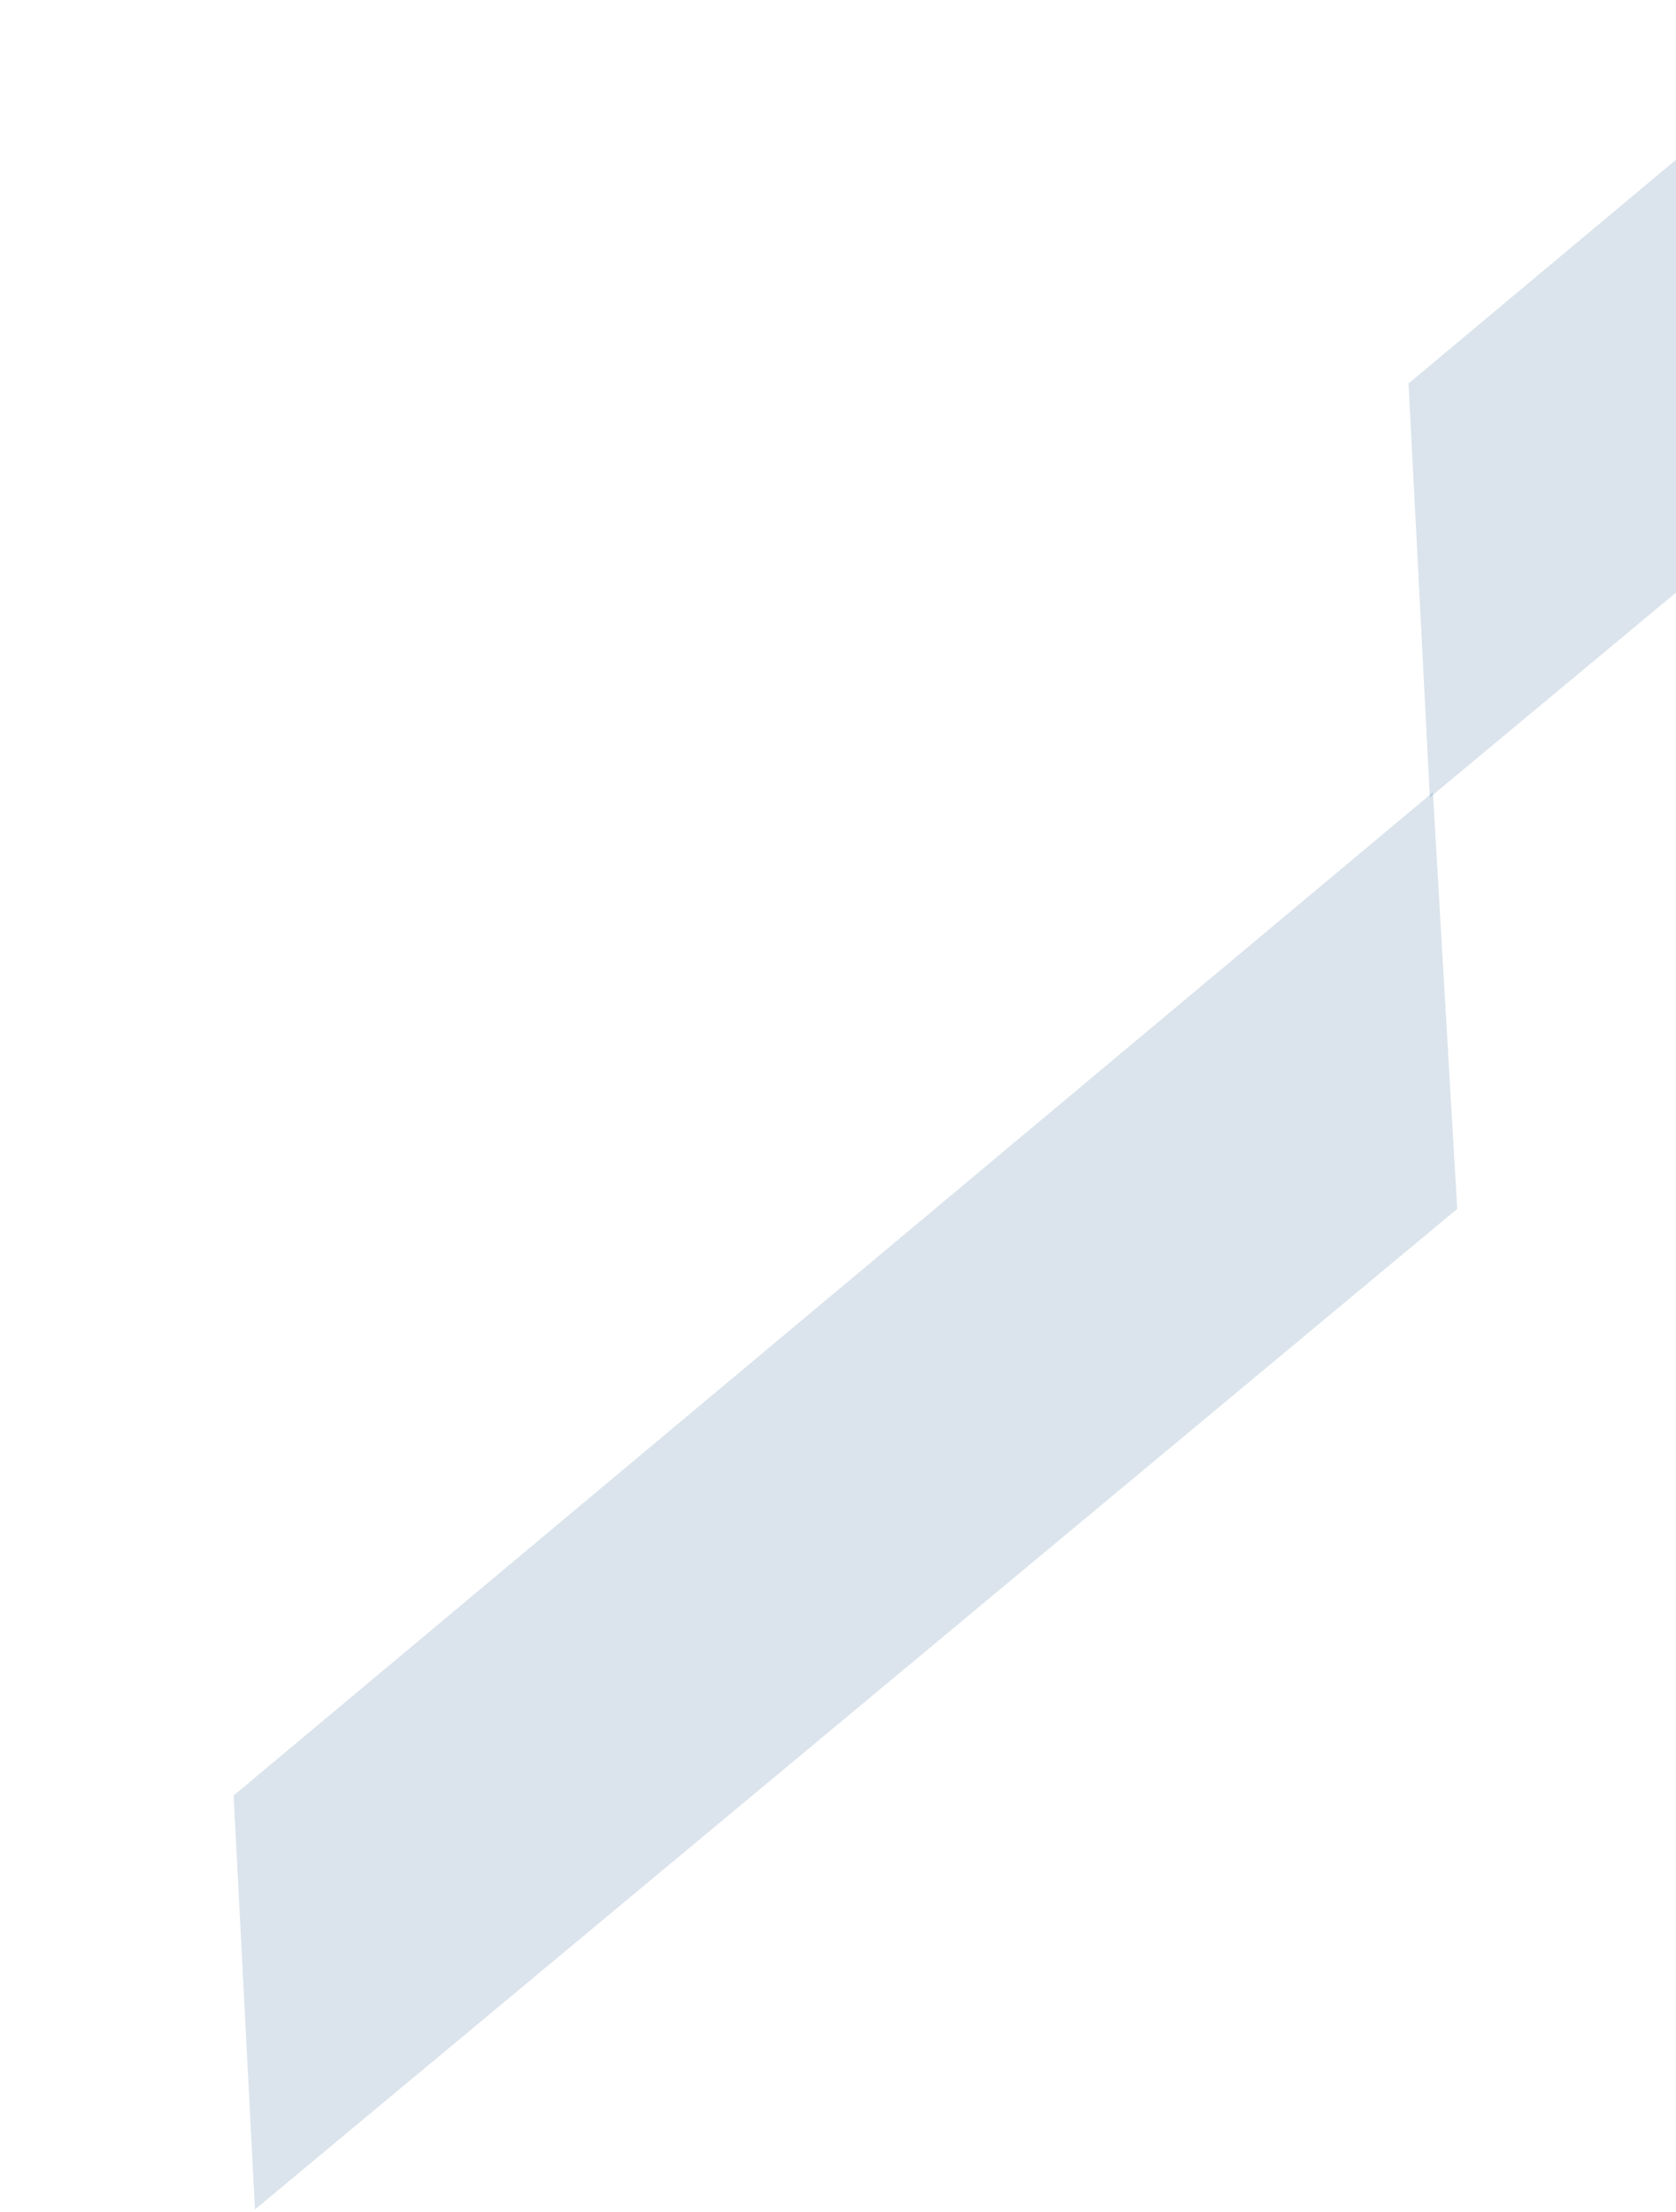<svg width="779" height="1028" viewBox="0 0 779 1028" fill="none" xmlns="http://www.w3.org/2000/svg">
<path d="M1212.11 -288L1223.41 -94.42L664.594 370.592L654.685 178.206L1212.11 -288Z" fill="#0F4C82" fill-opacity="0.15"/>
<path d="M666.012 368.213L677.315 561.794L118.498 1026.81L108.589 834.42L666.012 368.213Z" fill="#0F4C82" fill-opacity="0.15"/>
</svg>

